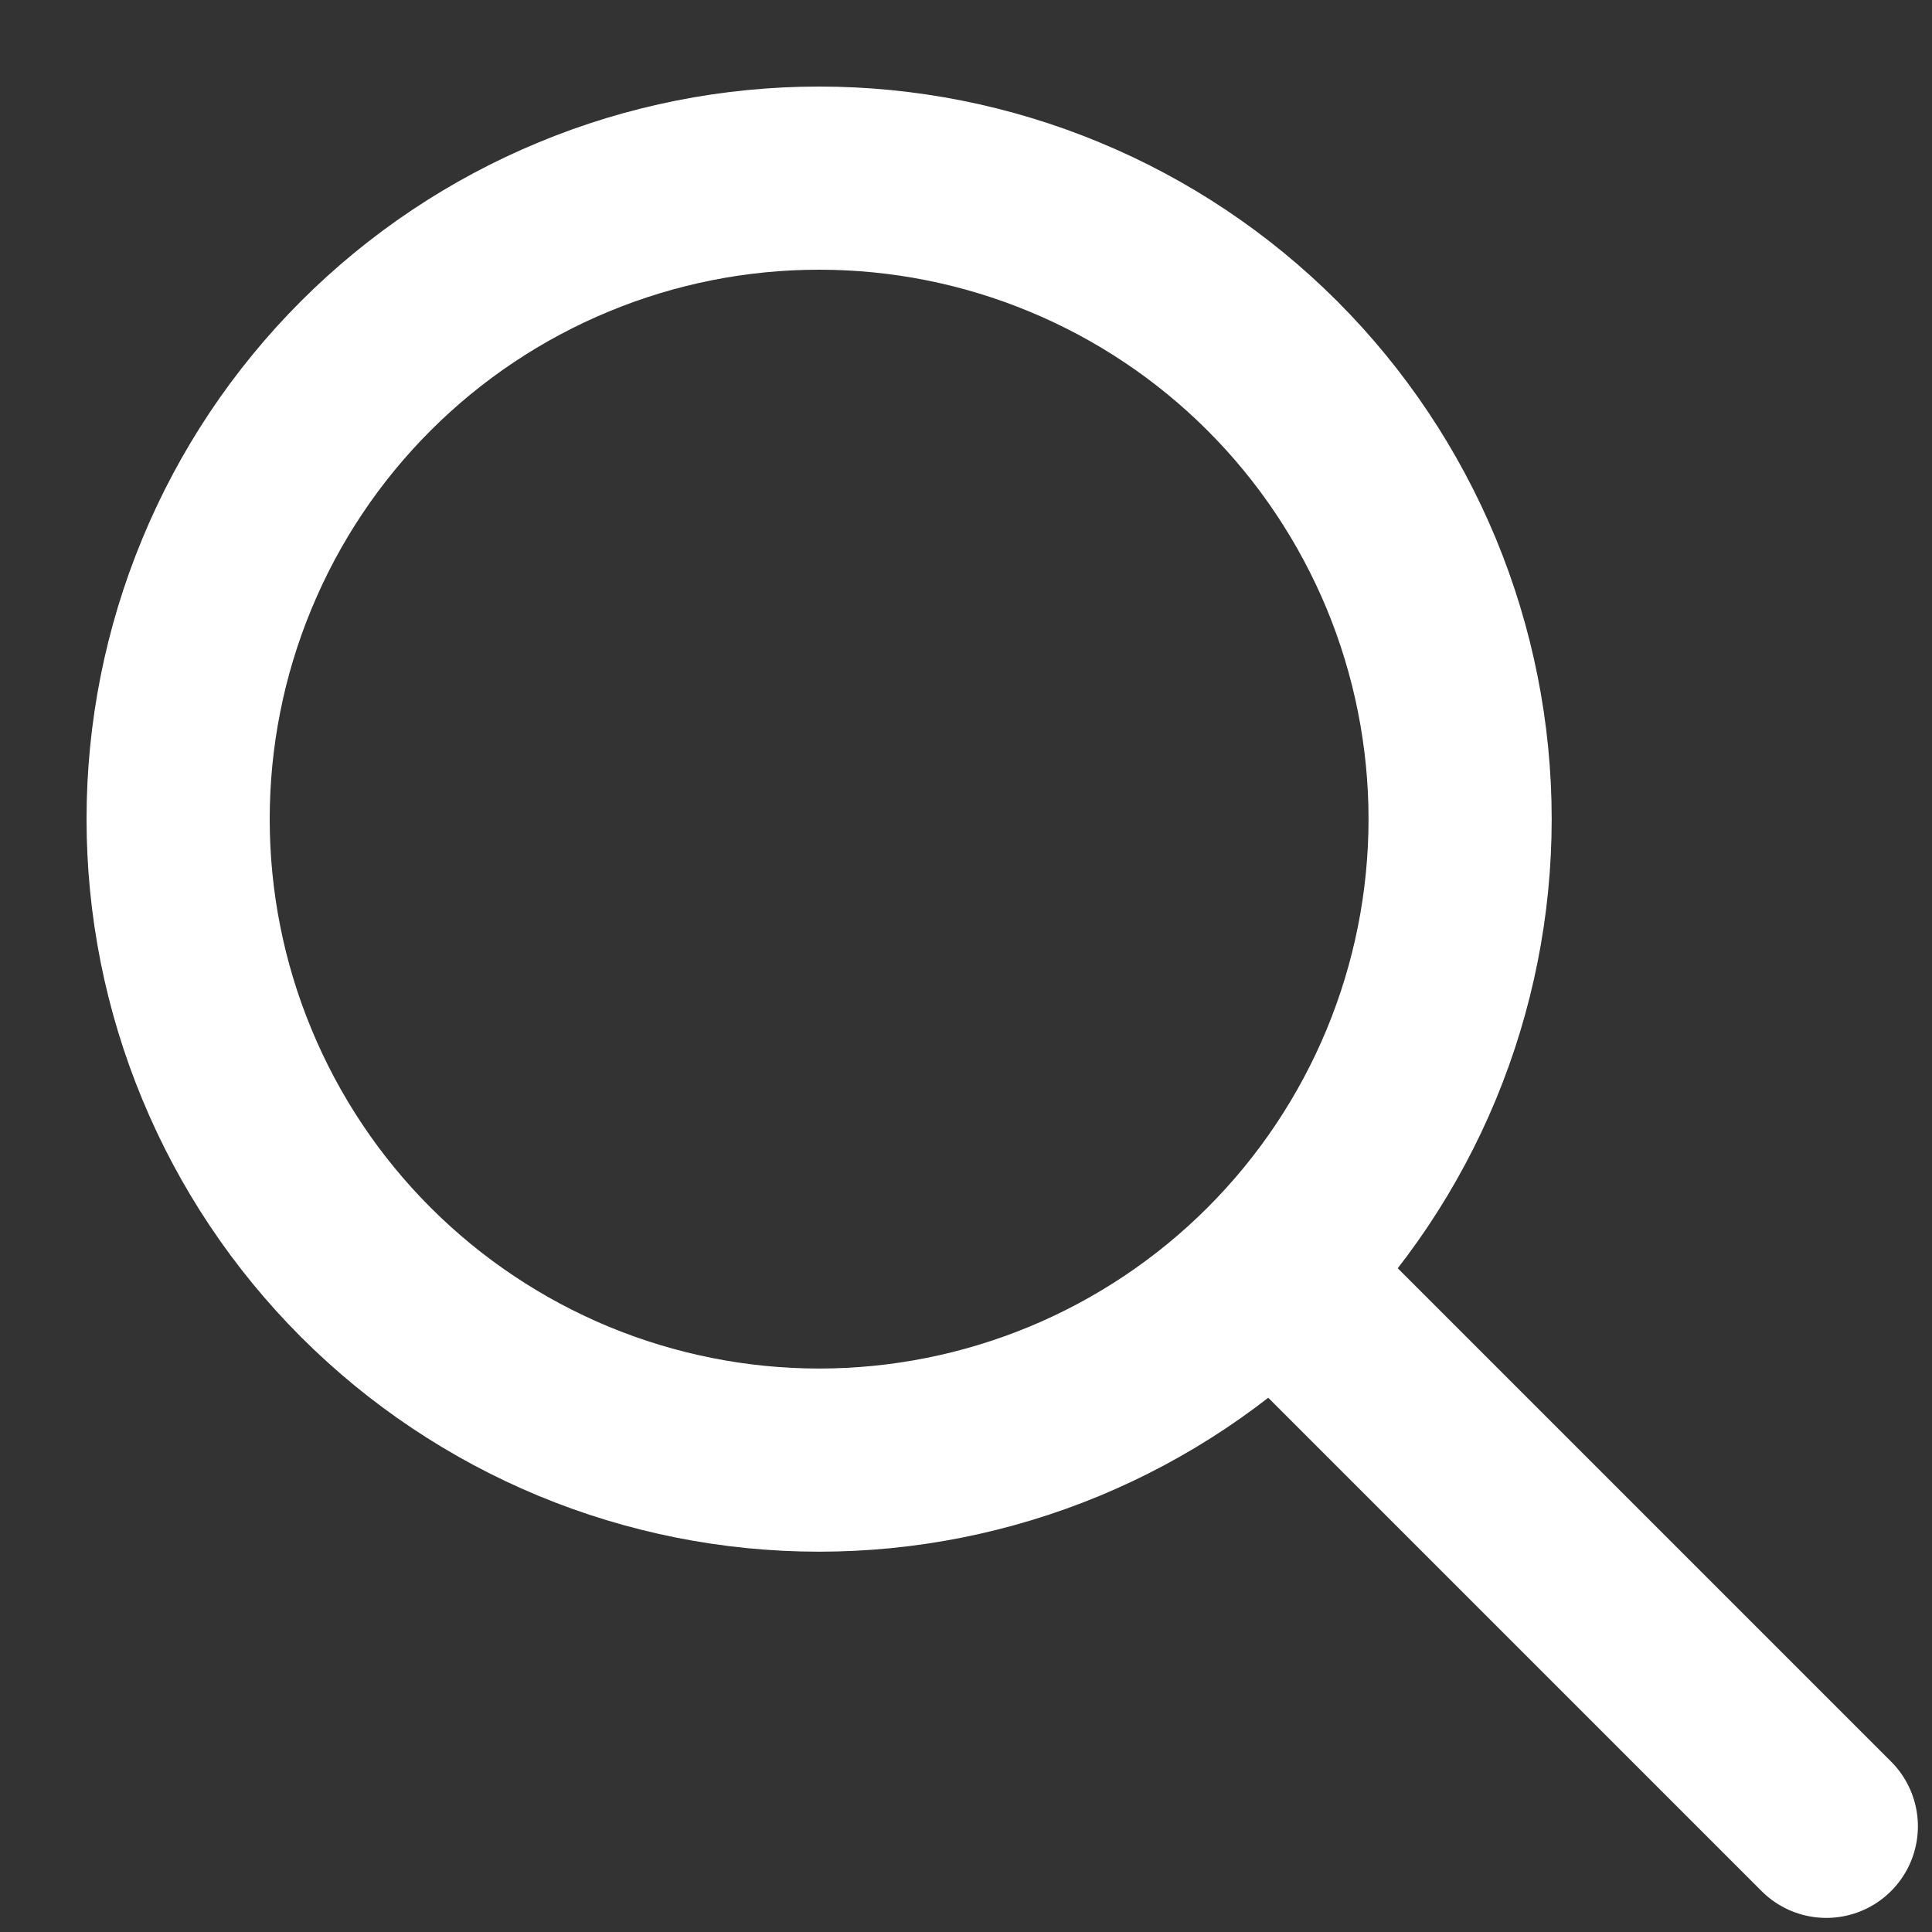 <svg width="20" height="20" viewBox="0 0 20 20" fill="none" xmlns="http://www.w3.org/2000/svg">
<rect x="0" y="0" width="20" height="20" fill="#333333" stroke="none"/>
<path d="M18.906 18.906L13.219 13.219M1.844 8.479C1.844 9.351 2.015 10.213 2.349 11.018C2.682 11.823 3.171 12.555 3.787 13.171C4.403 13.787 5.135 14.276 5.94 14.61C6.745 14.943 7.608 15.115 8.479 15.115C9.351 15.115 10.213 14.943 11.018 14.61C11.823 14.276 12.555 13.787 13.171 13.171C13.787 12.555 14.276 11.823 14.61 11.018C14.943 10.213 15.115 9.351 15.115 8.479C15.115 7.608 14.943 6.745 14.61 5.94C14.276 5.135 13.787 4.403 13.171 3.787C12.555 3.171 11.823 2.682 11.018 2.349C10.213 2.015 9.351 1.844 8.479 1.844C7.608 1.844 6.745 2.015 5.94 2.349C5.135 2.682 4.403 3.171 3.787 3.787C3.171 4.403 2.682 5.135 2.349 5.94C2.015 6.745 1.844 7.608 1.844 8.479Z" stroke="white" stroke-width="1.896" stroke-linecap="round" stroke-linejoin="round"/>
</svg>

